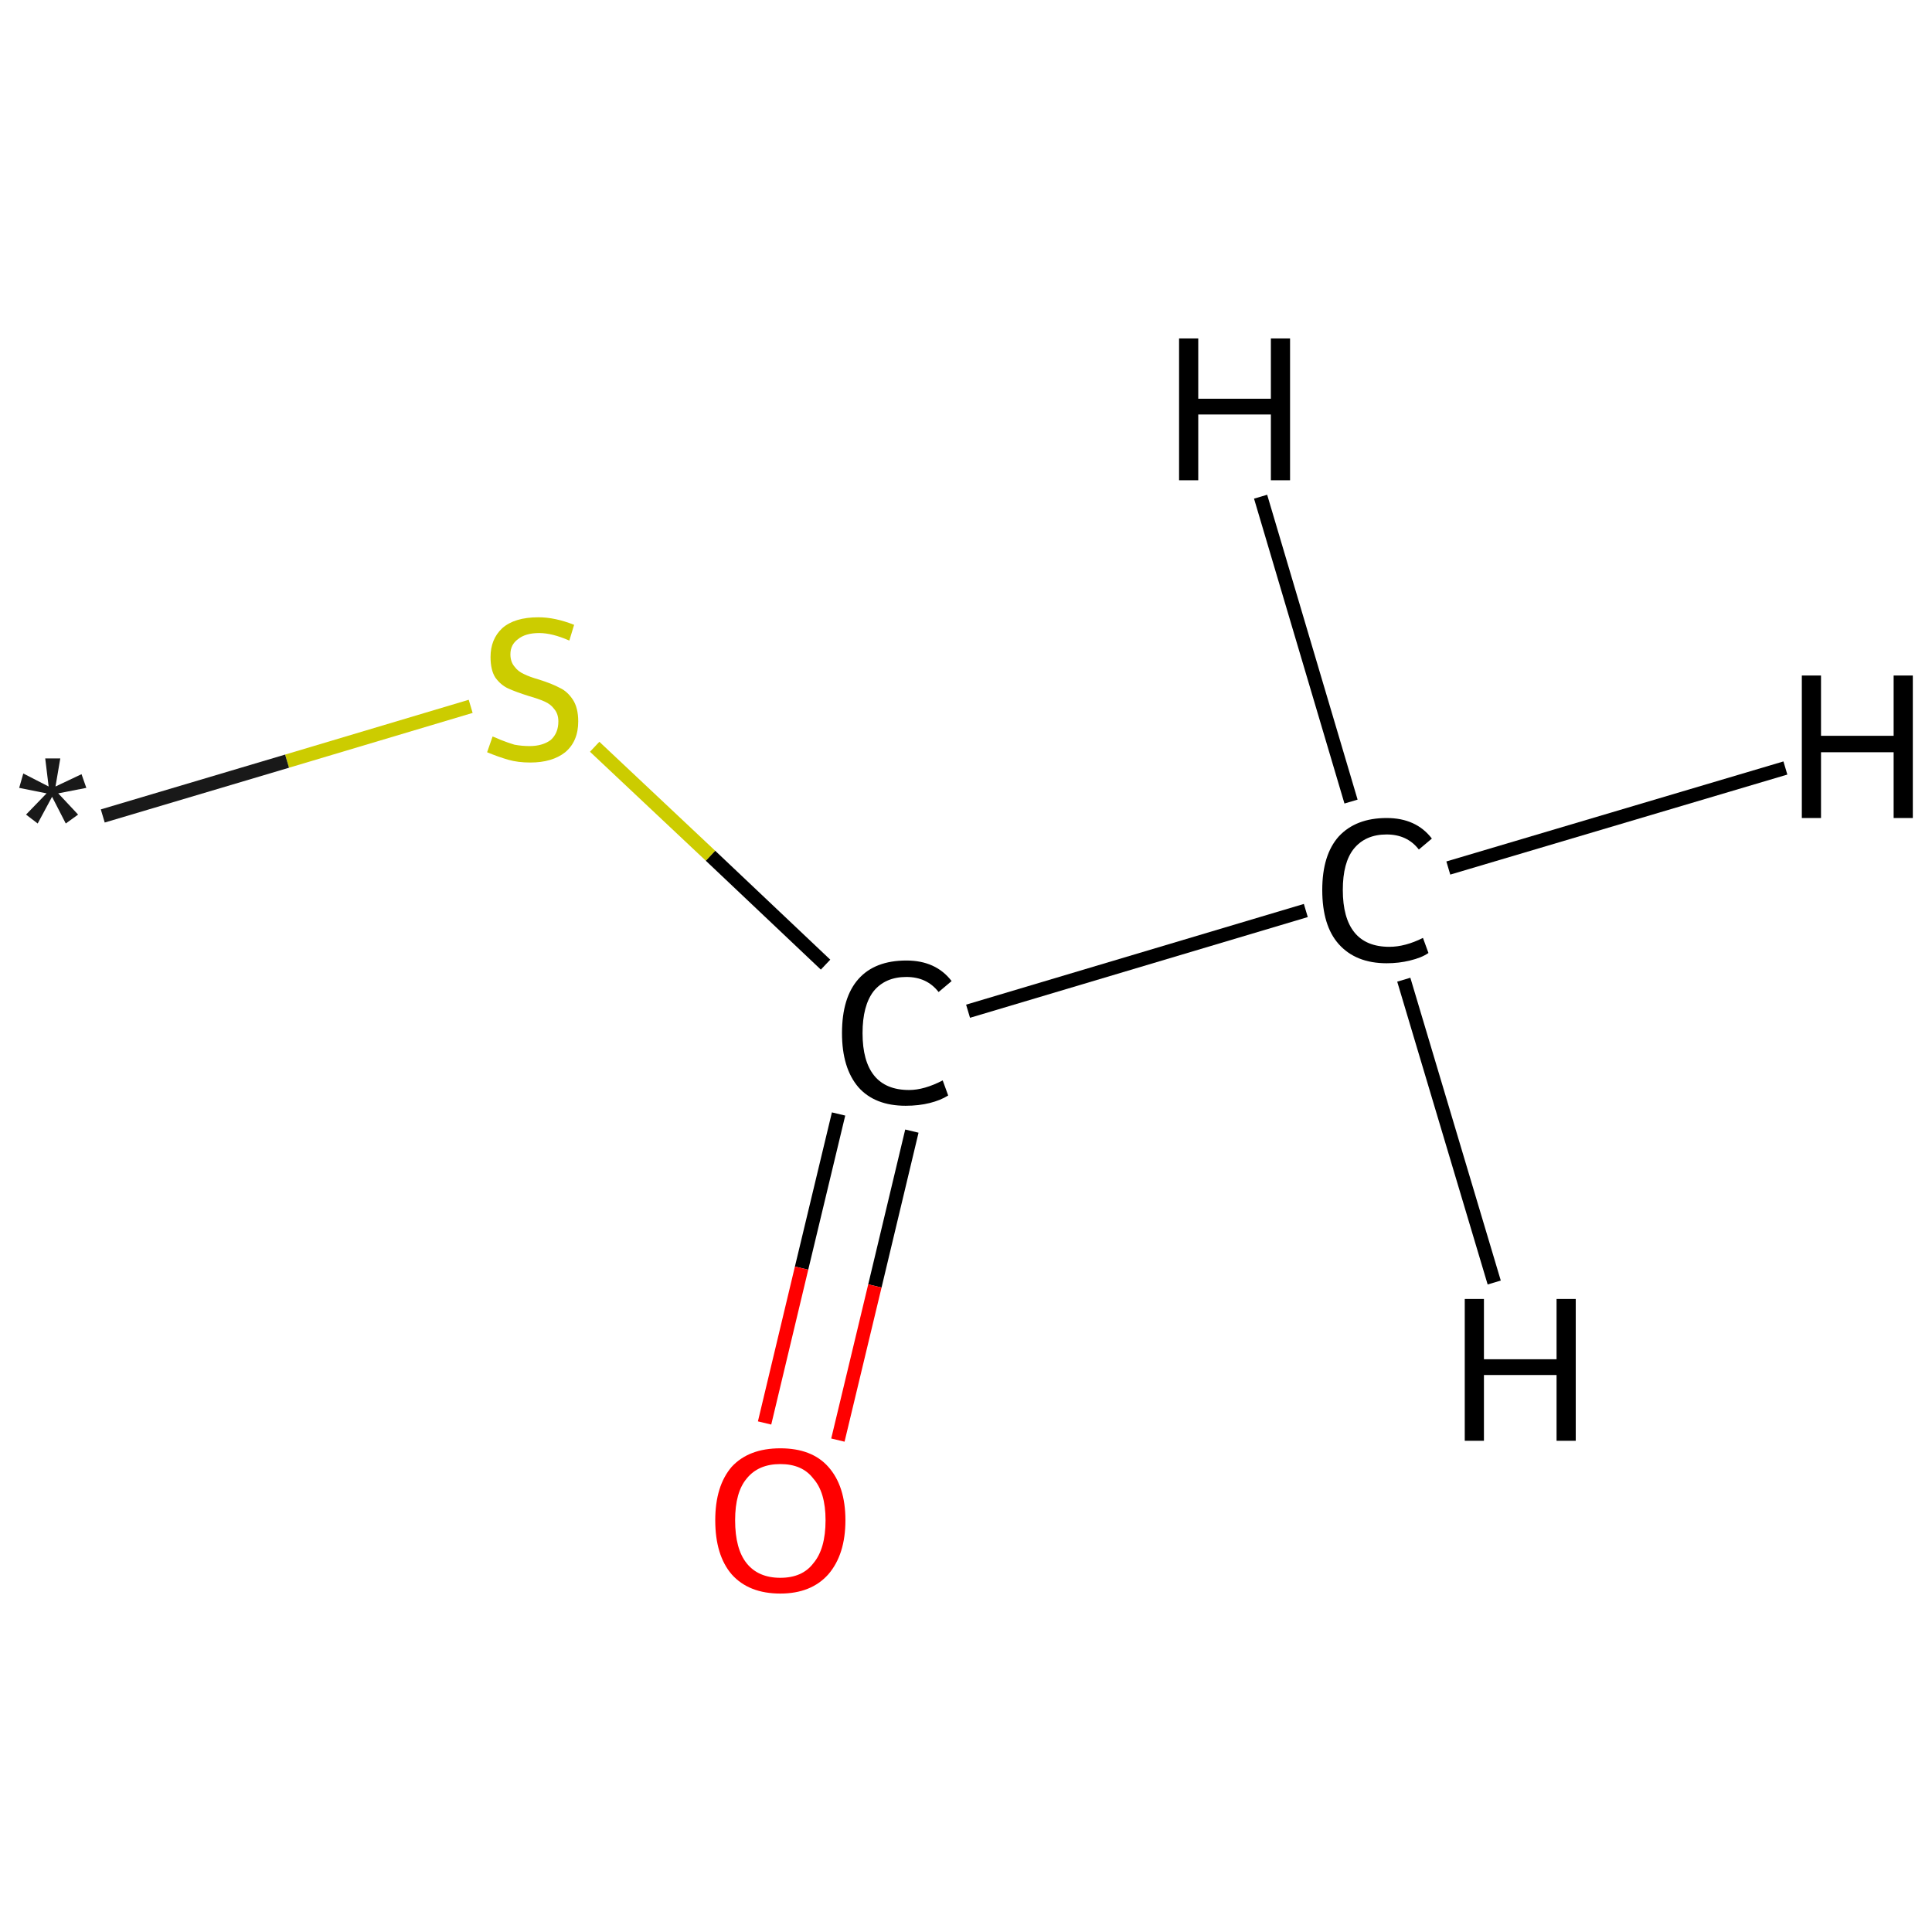 <?xml version='1.0' encoding='iso-8859-1'?>
<svg version='1.1' baseProfile='full'
              xmlns='http://www.w3.org/2000/svg'
                      xmlns:rdkit='http://www.rdkit.org/xml'
                      xmlns:xlink='http://www.w3.org/1999/xlink'
                  xml:space='preserve'
width='282px' height='282px' viewBox='0 0 282 282'>
<!-- END OF HEADER -->
<rect style='opacity:1.0;fill:#FFFFFF;stroke:none' width='282.0' height='282.0' x='0.0' y='0.0'> </rect>
<path class='bond-0 atom-0 atom-1' d='M 190.6,132.9 L 141.3,147.6' style='fill:none;fill-rule:evenodd;stroke:#000000;stroke-width:2.0px;stroke-linecap:butt;stroke-linejoin:miter;stroke-opacity:1' />
<path class='bond-1 atom-1 atom-2' d='M 122.4,162.6 L 117.0,185.1' style='fill:none;fill-rule:evenodd;stroke:#000000;stroke-width:2.0px;stroke-linecap:butt;stroke-linejoin:miter;stroke-opacity:1' />
<path class='bond-1 atom-1 atom-2' d='M 117.0,185.1 L 111.6,207.7' style='fill:none;fill-rule:evenodd;stroke:#FF0000;stroke-width:2.0px;stroke-linecap:butt;stroke-linejoin:miter;stroke-opacity:1' />
<path class='bond-1 atom-1 atom-2' d='M 133.1,165.1 L 127.7,187.7' style='fill:none;fill-rule:evenodd;stroke:#000000;stroke-width:2.0px;stroke-linecap:butt;stroke-linejoin:miter;stroke-opacity:1' />
<path class='bond-1 atom-1 atom-2' d='M 127.7,187.7 L 122.3,210.2' style='fill:none;fill-rule:evenodd;stroke:#FF0000;stroke-width:2.0px;stroke-linecap:butt;stroke-linejoin:miter;stroke-opacity:1' />
<path class='bond-2 atom-1 atom-3' d='M 120.5,140.8 L 103.7,124.9' style='fill:none;fill-rule:evenodd;stroke:#000000;stroke-width:2.0px;stroke-linecap:butt;stroke-linejoin:miter;stroke-opacity:1' />
<path class='bond-2 atom-1 atom-3' d='M 103.7,124.9 L 86.8,109.0' style='fill:none;fill-rule:evenodd;stroke:#CCCC00;stroke-width:2.0px;stroke-linecap:butt;stroke-linejoin:miter;stroke-opacity:1' />
<path class='bond-3 atom-3 atom-4' d='M 68.7,103.1 L 41.9,111.1' style='fill:none;fill-rule:evenodd;stroke:#CCCC00;stroke-width:2.0px;stroke-linecap:butt;stroke-linejoin:miter;stroke-opacity:1' />
<path class='bond-3 atom-3 atom-4' d='M 41.9,111.1 L 15.0,119.1' style='fill:none;fill-rule:evenodd;stroke:#191919;stroke-width:2.0px;stroke-linecap:butt;stroke-linejoin:miter;stroke-opacity:1' />
<path class='bond-4 atom-0 atom-5' d='M 211.4,126.7 L 260.6,112.1' style='fill:none;fill-rule:evenodd;stroke:#000000;stroke-width:2.0px;stroke-linecap:butt;stroke-linejoin:miter;stroke-opacity:1' />
<path class='bond-5 atom-0 atom-6' d='M 204.9,143.0 L 218.1,187.2' style='fill:none;fill-rule:evenodd;stroke:#000000;stroke-width:2.0px;stroke-linecap:butt;stroke-linejoin:miter;stroke-opacity:1' />
<path class='bond-6 atom-0 atom-7' d='M 197.2,117.0 L 184.0,72.5' style='fill:none;fill-rule:evenodd;stroke:#000000;stroke-width:2.0px;stroke-linecap:butt;stroke-linejoin:miter;stroke-opacity:1' />
<path class='atom-0' d='M 193.0 129.9
Q 193.0 124.8, 195.4 122.1
Q 197.9 119.4, 202.4 119.4
Q 206.7 119.4, 209.0 122.4
L 207.1 124.0
Q 205.4 121.8, 202.4 121.8
Q 199.3 121.8, 197.6 123.9
Q 196.0 125.9, 196.0 129.9
Q 196.0 134.0, 197.7 136.1
Q 199.4 138.2, 202.8 138.2
Q 205.1 138.2, 207.7 136.9
L 208.5 139.1
Q 207.5 139.8, 205.8 140.2
Q 204.2 140.6, 202.4 140.6
Q 197.9 140.6, 195.4 137.8
Q 193.0 135.1, 193.0 129.9
' fill='#000000'/>
<path class='atom-1' d='M 122.9 150.8
Q 122.9 145.6, 125.3 142.9
Q 127.7 140.2, 132.3 140.2
Q 136.6 140.2, 138.9 143.2
L 137.0 144.8
Q 135.3 142.6, 132.3 142.6
Q 129.2 142.6, 127.5 144.7
Q 125.9 146.8, 125.9 150.8
Q 125.9 154.9, 127.6 157.0
Q 129.3 159.1, 132.7 159.1
Q 134.9 159.1, 137.6 157.7
L 138.4 159.9
Q 137.3 160.6, 135.7 161.0
Q 134.1 161.4, 132.2 161.4
Q 127.7 161.4, 125.3 158.7
Q 122.9 155.9, 122.9 150.8
' fill='#000000'/>
<path class='atom-2' d='M 104.4 221.9
Q 104.4 216.9, 106.8 214.1
Q 109.3 211.4, 113.9 211.4
Q 118.5 211.4, 120.9 214.1
Q 123.4 216.9, 123.4 221.9
Q 123.4 226.9, 120.9 229.8
Q 118.4 232.6, 113.9 232.6
Q 109.3 232.6, 106.8 229.8
Q 104.4 227.0, 104.4 221.9
M 113.9 230.3
Q 117.1 230.3, 118.7 228.2
Q 120.5 226.1, 120.5 221.9
Q 120.5 217.8, 118.7 215.8
Q 117.1 213.7, 113.9 213.7
Q 110.7 213.7, 109.0 215.8
Q 107.3 217.8, 107.3 221.9
Q 107.3 226.1, 109.0 228.2
Q 110.7 230.3, 113.9 230.3
' fill='#FF0000'/>
<path class='atom-3' d='M 71.9 107.5
Q 72.2 107.6, 73.1 108.0
Q 74.1 108.4, 75.1 108.7
Q 76.2 108.9, 77.3 108.9
Q 79.2 108.9, 80.4 108.0
Q 81.5 107.0, 81.5 105.3
Q 81.5 104.2, 80.9 103.5
Q 80.4 102.8, 79.5 102.4
Q 78.6 102.0, 77.2 101.6
Q 75.3 101.0, 74.2 100.5
Q 73.1 100.0, 72.3 98.9
Q 71.6 97.8, 71.6 95.9
Q 71.6 93.3, 73.3 91.7
Q 75.1 90.1, 78.6 90.1
Q 81.0 90.1, 83.8 91.2
L 83.1 93.5
Q 80.6 92.4, 78.7 92.4
Q 76.7 92.4, 75.6 93.3
Q 74.5 94.1, 74.5 95.5
Q 74.5 96.6, 75.1 97.3
Q 75.6 98.0, 76.5 98.4
Q 77.3 98.8, 78.7 99.2
Q 80.6 99.8, 81.7 100.4
Q 82.8 100.9, 83.6 102.1
Q 84.4 103.3, 84.4 105.3
Q 84.4 108.2, 82.5 109.8
Q 80.6 111.3, 77.4 111.3
Q 75.6 111.3, 74.2 110.9
Q 72.8 110.5, 71.1 109.8
L 71.9 107.5
' fill='#CCCC00'/>
<path class='atom-4' d='M 3.8 118.9
L 6.8 115.8
L 2.8 115.0
L 3.4 112.9
L 7.1 114.8
L 6.6 110.7
L 8.8 110.7
L 8.1 114.8
L 11.9 113.0
L 12.6 115.0
L 8.5 115.8
L 11.4 118.9
L 9.6 120.2
L 7.6 116.3
L 5.5 120.2
L 3.8 118.9
' fill='#191919'/>
<path class='atom-5' d='M 263.0 98.6
L 265.8 98.6
L 265.8 107.4
L 276.4 107.4
L 276.4 98.6
L 279.2 98.6
L 279.2 119.4
L 276.4 119.4
L 276.4 109.8
L 265.8 109.8
L 265.8 119.4
L 263.0 119.4
L 263.0 98.6
' fill='#000000'/>
<path class='atom-6' d='M 213.8 189.6
L 216.6 189.6
L 216.6 198.4
L 227.2 198.4
L 227.2 189.6
L 230.0 189.6
L 230.0 210.3
L 227.2 210.3
L 227.2 200.7
L 216.6 200.7
L 216.6 210.3
L 213.8 210.3
L 213.8 189.6
' fill='#000000'/>
<path class='atom-7' d='M 172.1 49.4
L 174.9 49.4
L 174.9 58.2
L 185.5 58.2
L 185.5 49.4
L 188.3 49.4
L 188.3 70.1
L 185.5 70.1
L 185.5 60.5
L 174.9 60.5
L 174.9 70.1
L 172.1 70.1
L 172.1 49.4
' fill='#000000'/>
</svg>
